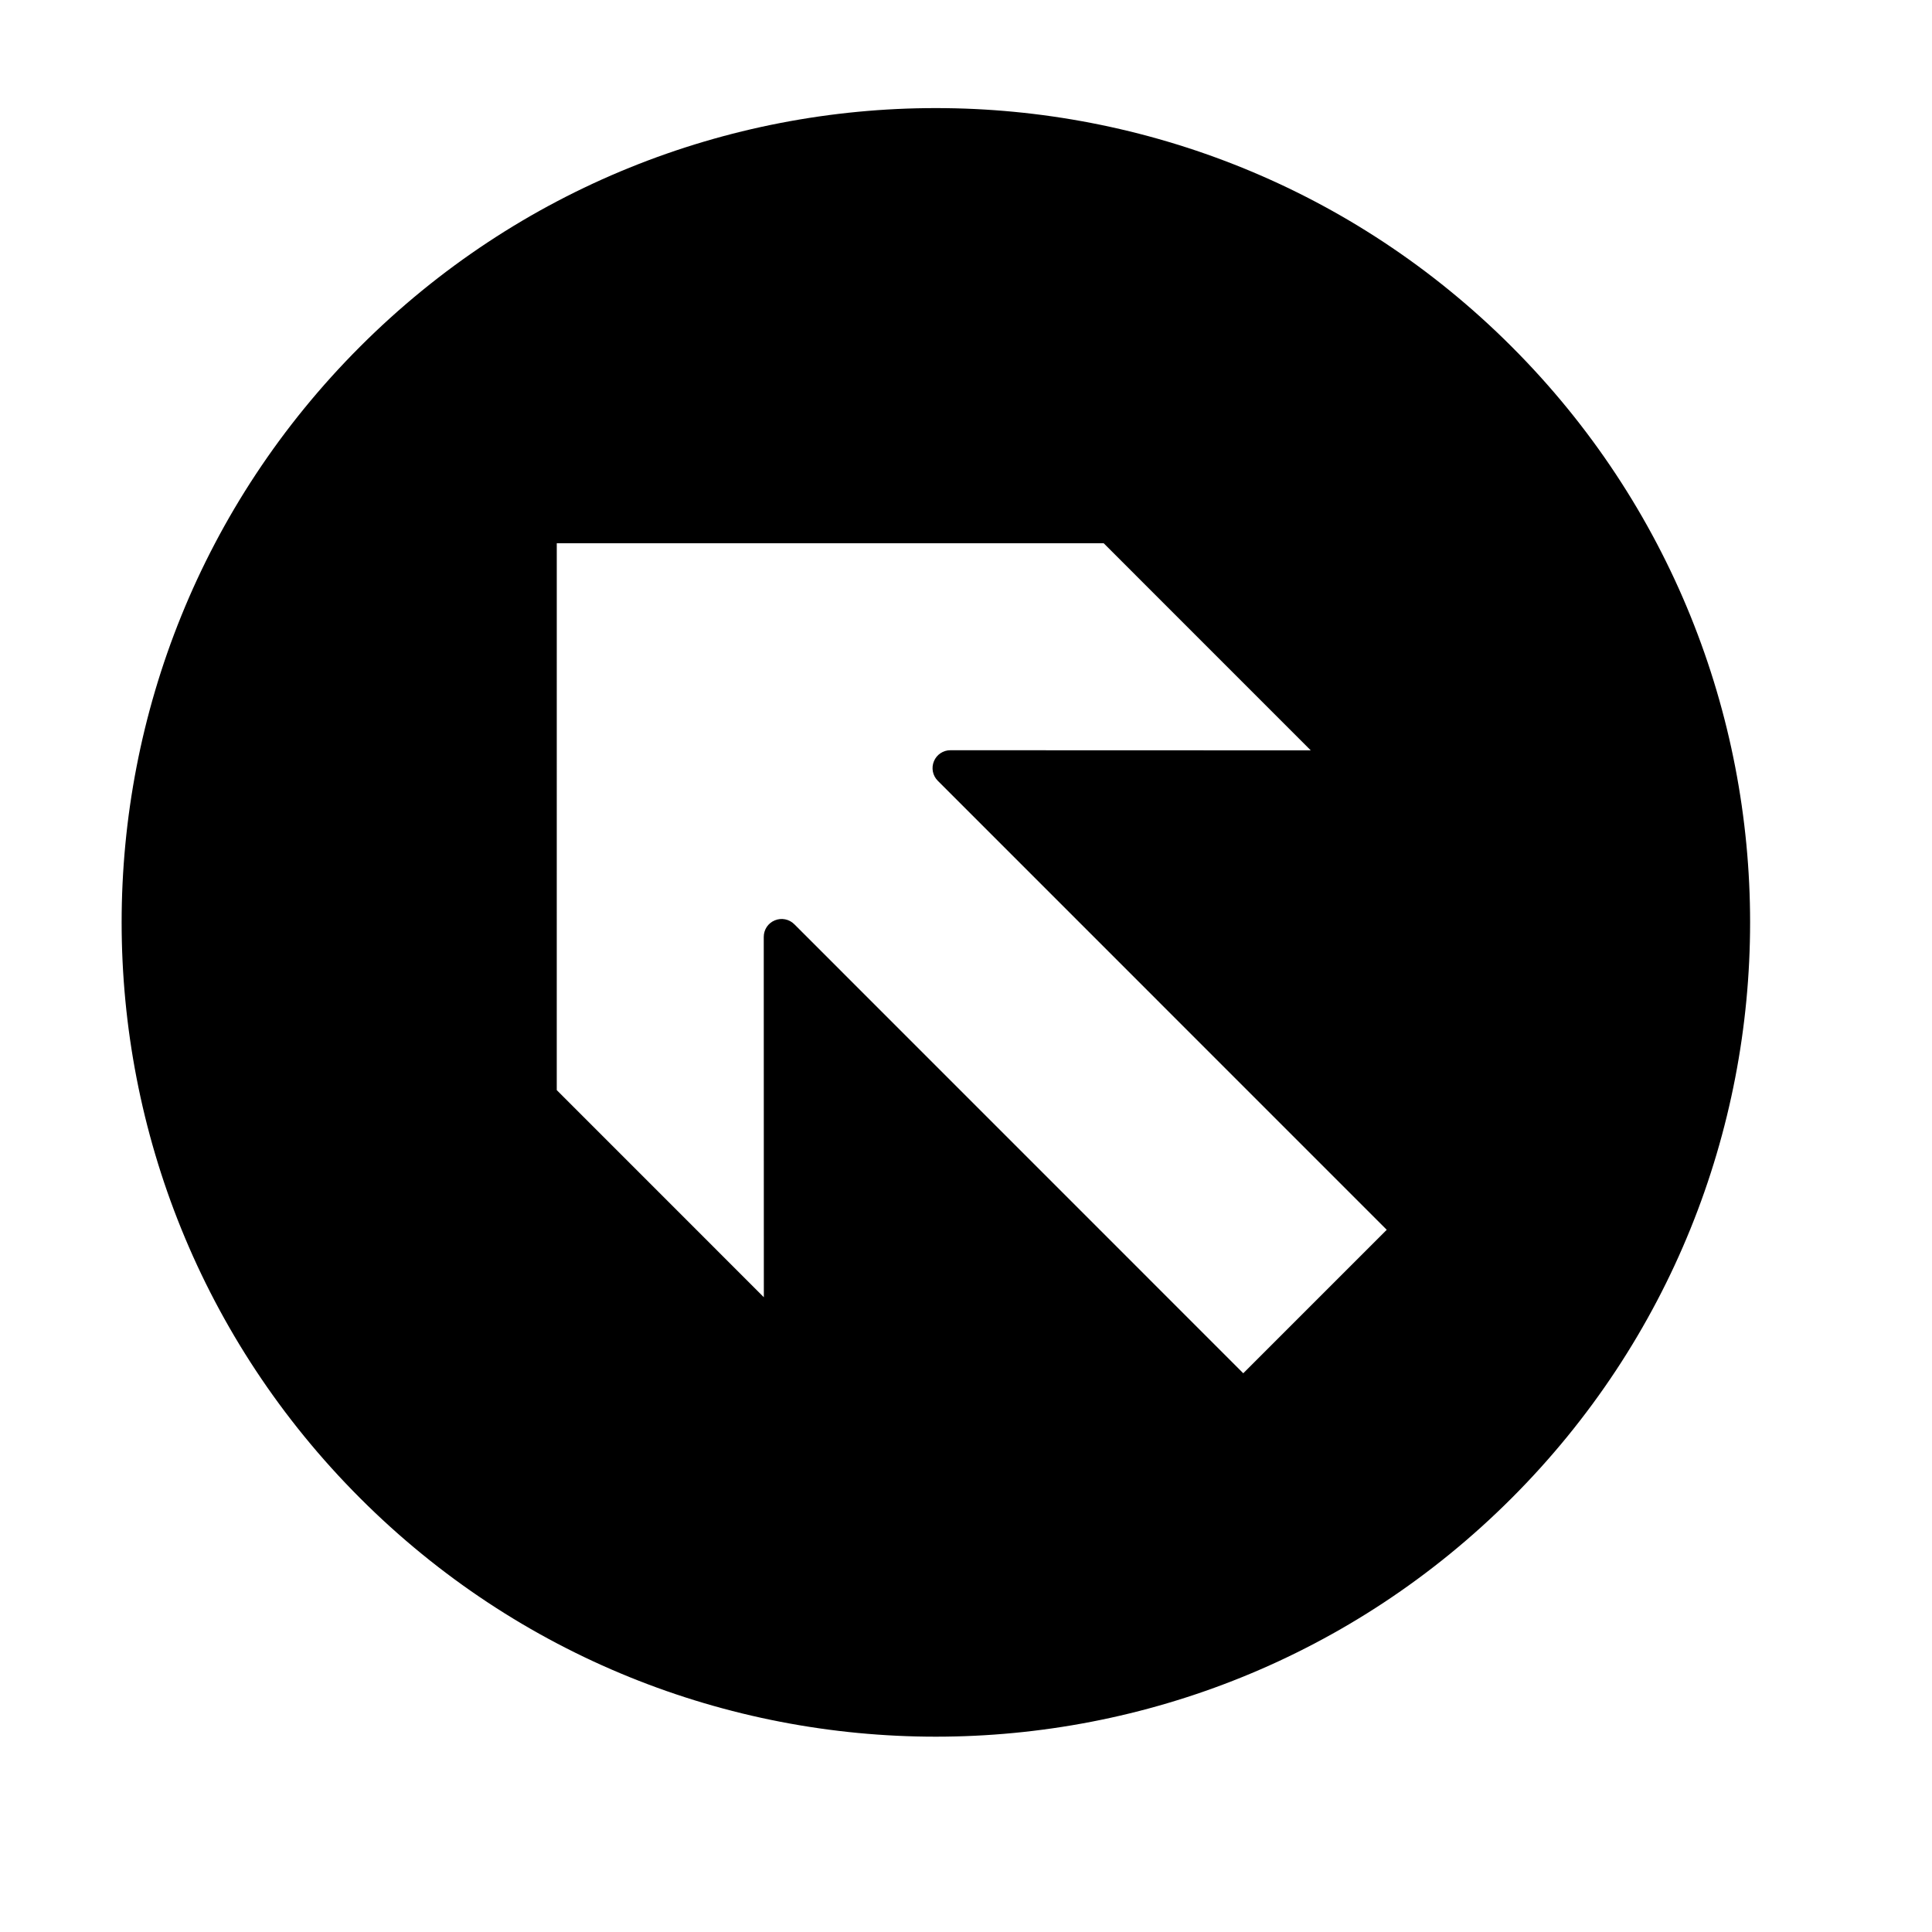 <?xml version="1.0" encoding="UTF-8"?>
<!-- The Best Svg Icon site in the world: iconSvg.co, Visit us! https://iconsvg.co -->
<svg fill="#000000" width="800px" height="800px" version="1.1" viewBox="144 144 512 512" xmlns="http://www.w3.org/2000/svg">
 <path d="m544.59 235.85c-84.266-84.266-220.89-84.277-305.15-0.004-84.273 84.277-84.273 220.91 0 305.19 84.262 84.277 220.88 84.266 305.15-0.004 84.273-84.273 84.273-220.91 0-305.18zm-71.113 272.08-118.98-119c-1.359-1.359-3.402-1.762-5.168-1.023-1.785 0.734-2.926 2.457-2.926 4.383l0.023 95.492-54.879-54.887 0.004-144.94 144.93 0.004 54.879 54.891-95.48-0.031c-1.918-0.012-3.656 1.152-4.383 2.926-0.734 1.773-0.332 3.809 1.023 5.164l118.98 119z"/>
</svg>